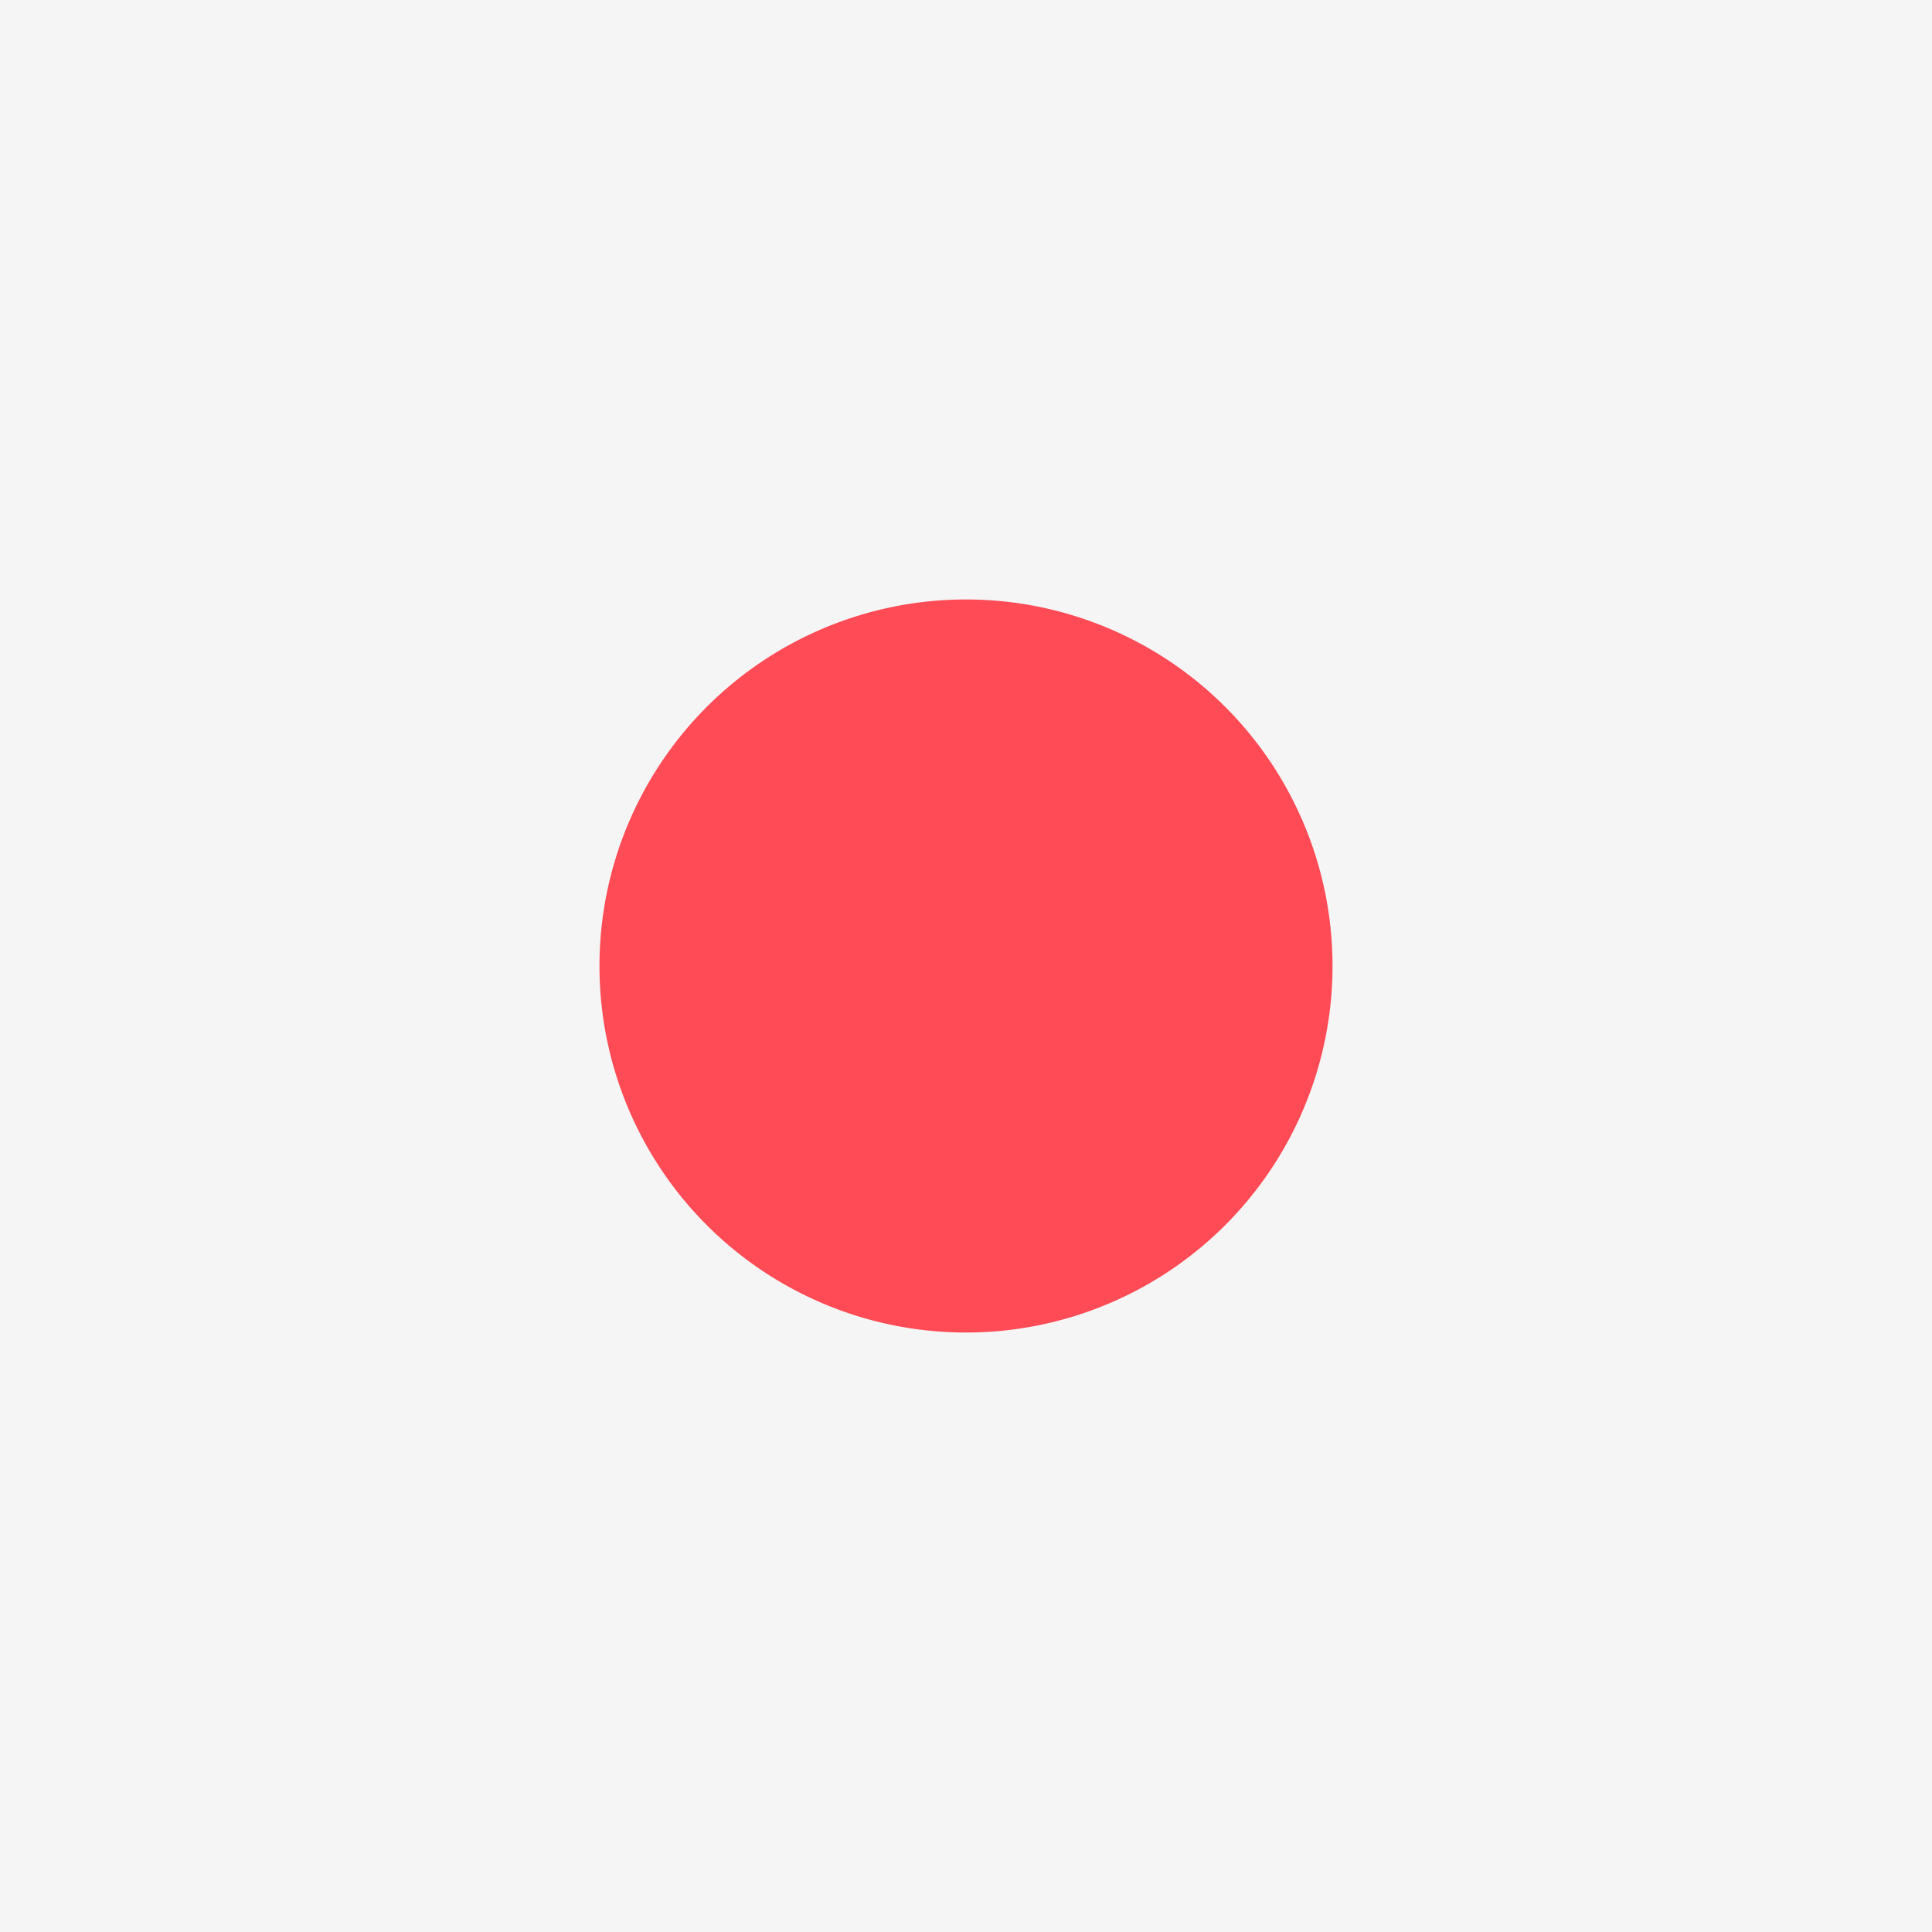<?xml version="1.0" encoding="UTF-8"?> <svg xmlns="http://www.w3.org/2000/svg" viewBox="0 0 35 35"><defs><style>.cls-1{fill:#f5f5f5;}.cls-2{fill:#ff4b55;}</style></defs><g id="Livello_2" data-name="Livello 2"><g id="Livello_1-2" data-name="Livello 1"><rect class="cls-1" width="35" height="35"></rect><path class="cls-2" d="M24.14,17.5a6.64,6.64,0,1,1-6.64-6.64,6.64,6.64,0,0,1,6.64,6.64Z"></path></g></g></svg> 